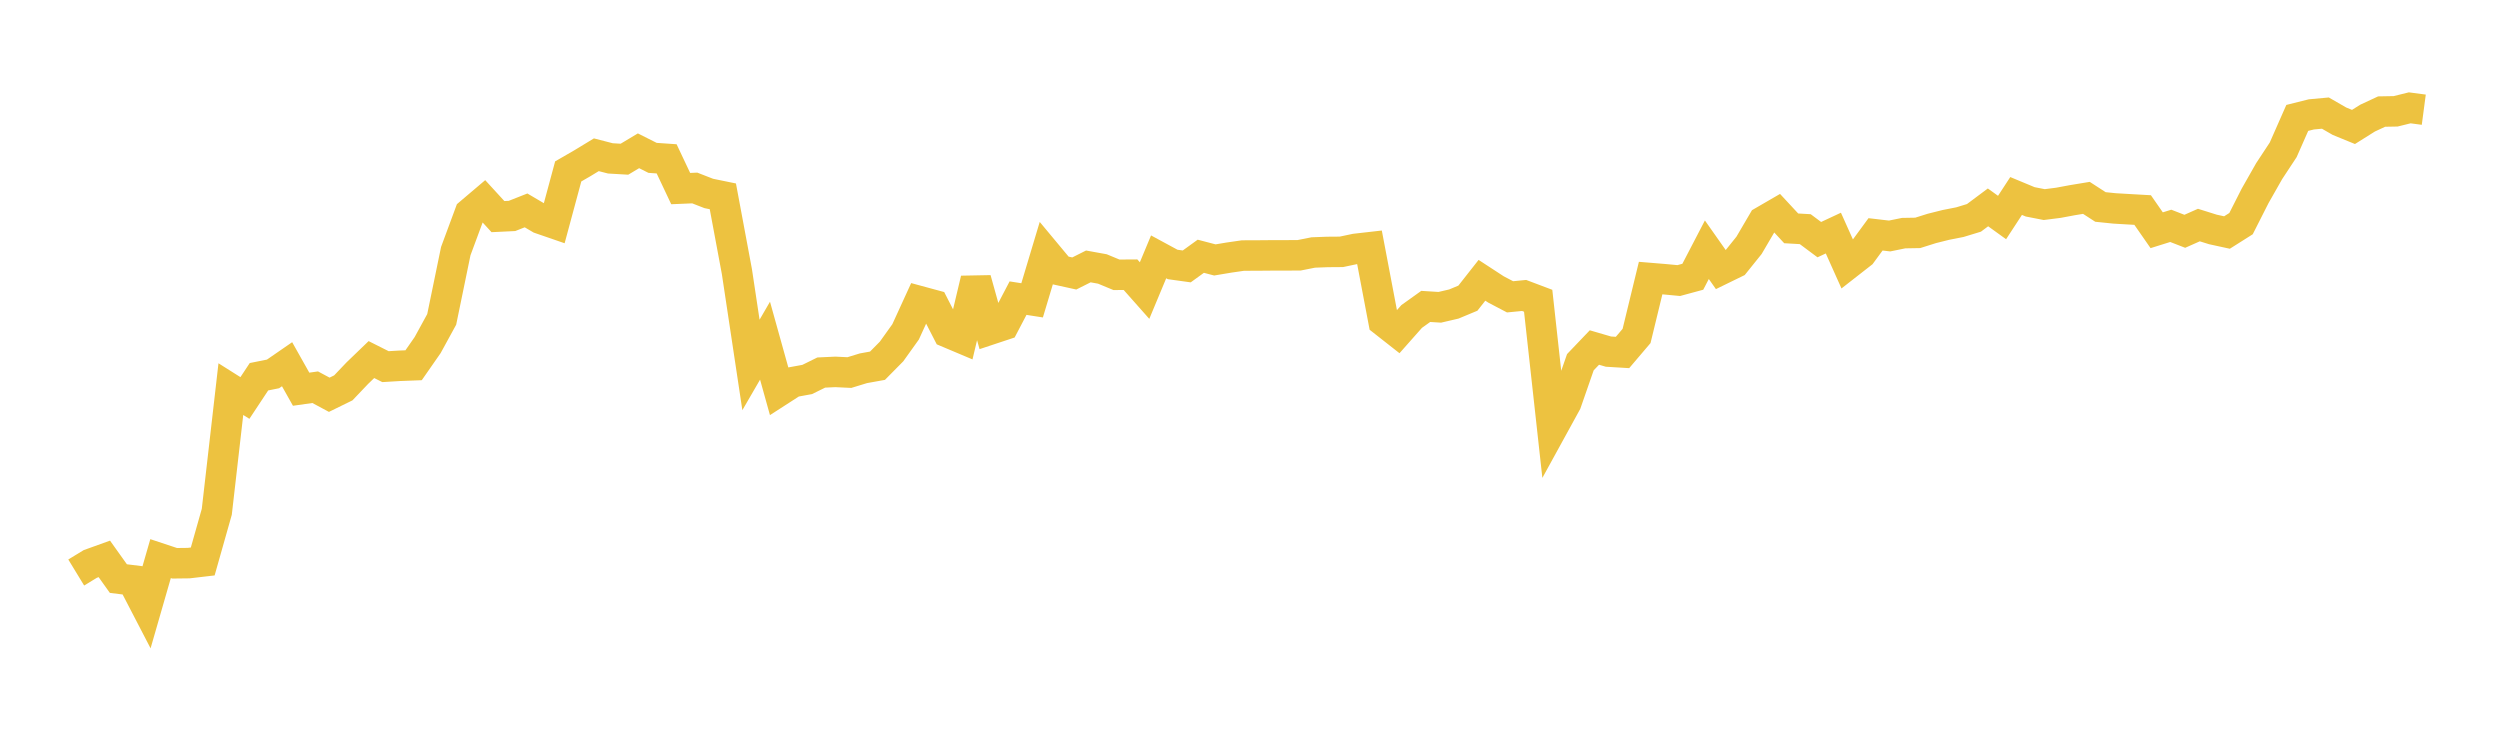 <svg width="164" height="48" xmlns="http://www.w3.org/2000/svg" xmlns:xlink="http://www.w3.org/1999/xlink"><path fill="none" stroke="rgb(237,194,64)" stroke-width="2" d="M5,37.557L5.922,36.995L6.844,36.663L7.766,37.955L8.689,38.069L9.611,39.845L10.533,36.645L11.455,36.951L12.377,36.94L13.299,36.832L14.222,33.572L15.144,25.526L16.066,26.108L16.988,24.714L17.91,24.529L18.832,23.893L19.754,25.532L20.677,25.401L21.599,25.896L22.521,25.444L23.443,24.476L24.365,23.588L25.287,24.052L26.21,23.996L27.132,23.961L28.054,22.636L28.976,20.951L29.898,16.475L30.82,13.986L31.743,13.203L32.665,14.21L33.587,14.166L34.509,13.802L35.431,14.345L36.353,14.663L37.275,11.245L38.198,10.712L39.12,10.152L40.042,10.39L40.964,10.444L41.886,9.892L42.808,10.356L43.731,10.42L44.653,12.371L45.575,12.332L46.497,12.691L47.419,12.88L48.341,17.819L49.263,23.94L50.186,22.348L51.108,25.656L52.03,25.062L52.952,24.894L53.874,24.439L54.796,24.396L55.719,24.44L56.641,24.158L57.563,23.992L58.485,23.059L59.407,21.771L60.329,19.758L61.251,20.008L62.174,21.808L63.096,22.197L64.018,18.315L64.94,21.624L65.862,21.318L66.784,19.558L67.707,19.702L68.629,16.629L69.551,17.737L70.473,17.94L71.395,17.477L72.317,17.644L73.24,18.027L74.162,18.021L75.084,19.061L76.006,16.85L76.928,17.349L77.85,17.477L78.772,16.81L79.695,17.052L80.617,16.897L81.539,16.764L82.461,16.761L83.383,16.753L84.305,16.752L85.228,16.746L86.15,16.563L87.072,16.528L87.994,16.521L88.916,16.326L89.838,16.221L90.76,21.077L91.683,21.802L92.605,20.761L93.527,20.101L94.449,20.159L95.371,19.944L96.293,19.56L97.216,18.387L98.138,18.988L99.06,19.472L99.982,19.382L100.904,19.73L101.826,28.094L102.749,26.413L103.671,23.762L104.593,22.797L105.515,23.066L106.437,23.122L107.359,22.038L108.281,18.242L109.204,18.318L110.126,18.405L111.048,18.155L111.97,16.382L112.892,17.693L113.814,17.243L114.737,16.094L115.659,14.521L116.581,13.987L117.503,14.98L118.425,15.033L119.347,15.721L120.269,15.29L121.192,17.349L122.114,16.629L123.036,15.373L123.958,15.481L124.88,15.293L125.802,15.277L126.725,14.986L127.647,14.755L128.569,14.573L129.491,14.292L130.413,13.604L131.335,14.269L132.257,12.857L133.18,13.241L134.102,13.421L135.024,13.304L135.946,13.132L136.868,12.98L137.79,13.577L138.713,13.672L139.635,13.726L140.557,13.778L141.479,15.104L142.401,14.815L143.323,15.173L144.246,14.763L145.168,15.052L146.09,15.253L147.012,14.67L147.934,12.851L148.856,11.228L149.778,9.828L150.701,7.735L151.623,7.504L152.545,7.419L153.467,7.951L154.389,8.328L155.311,7.749L156.234,7.319L157.156,7.302L158.078,7.074L159,7.196"></path></svg>